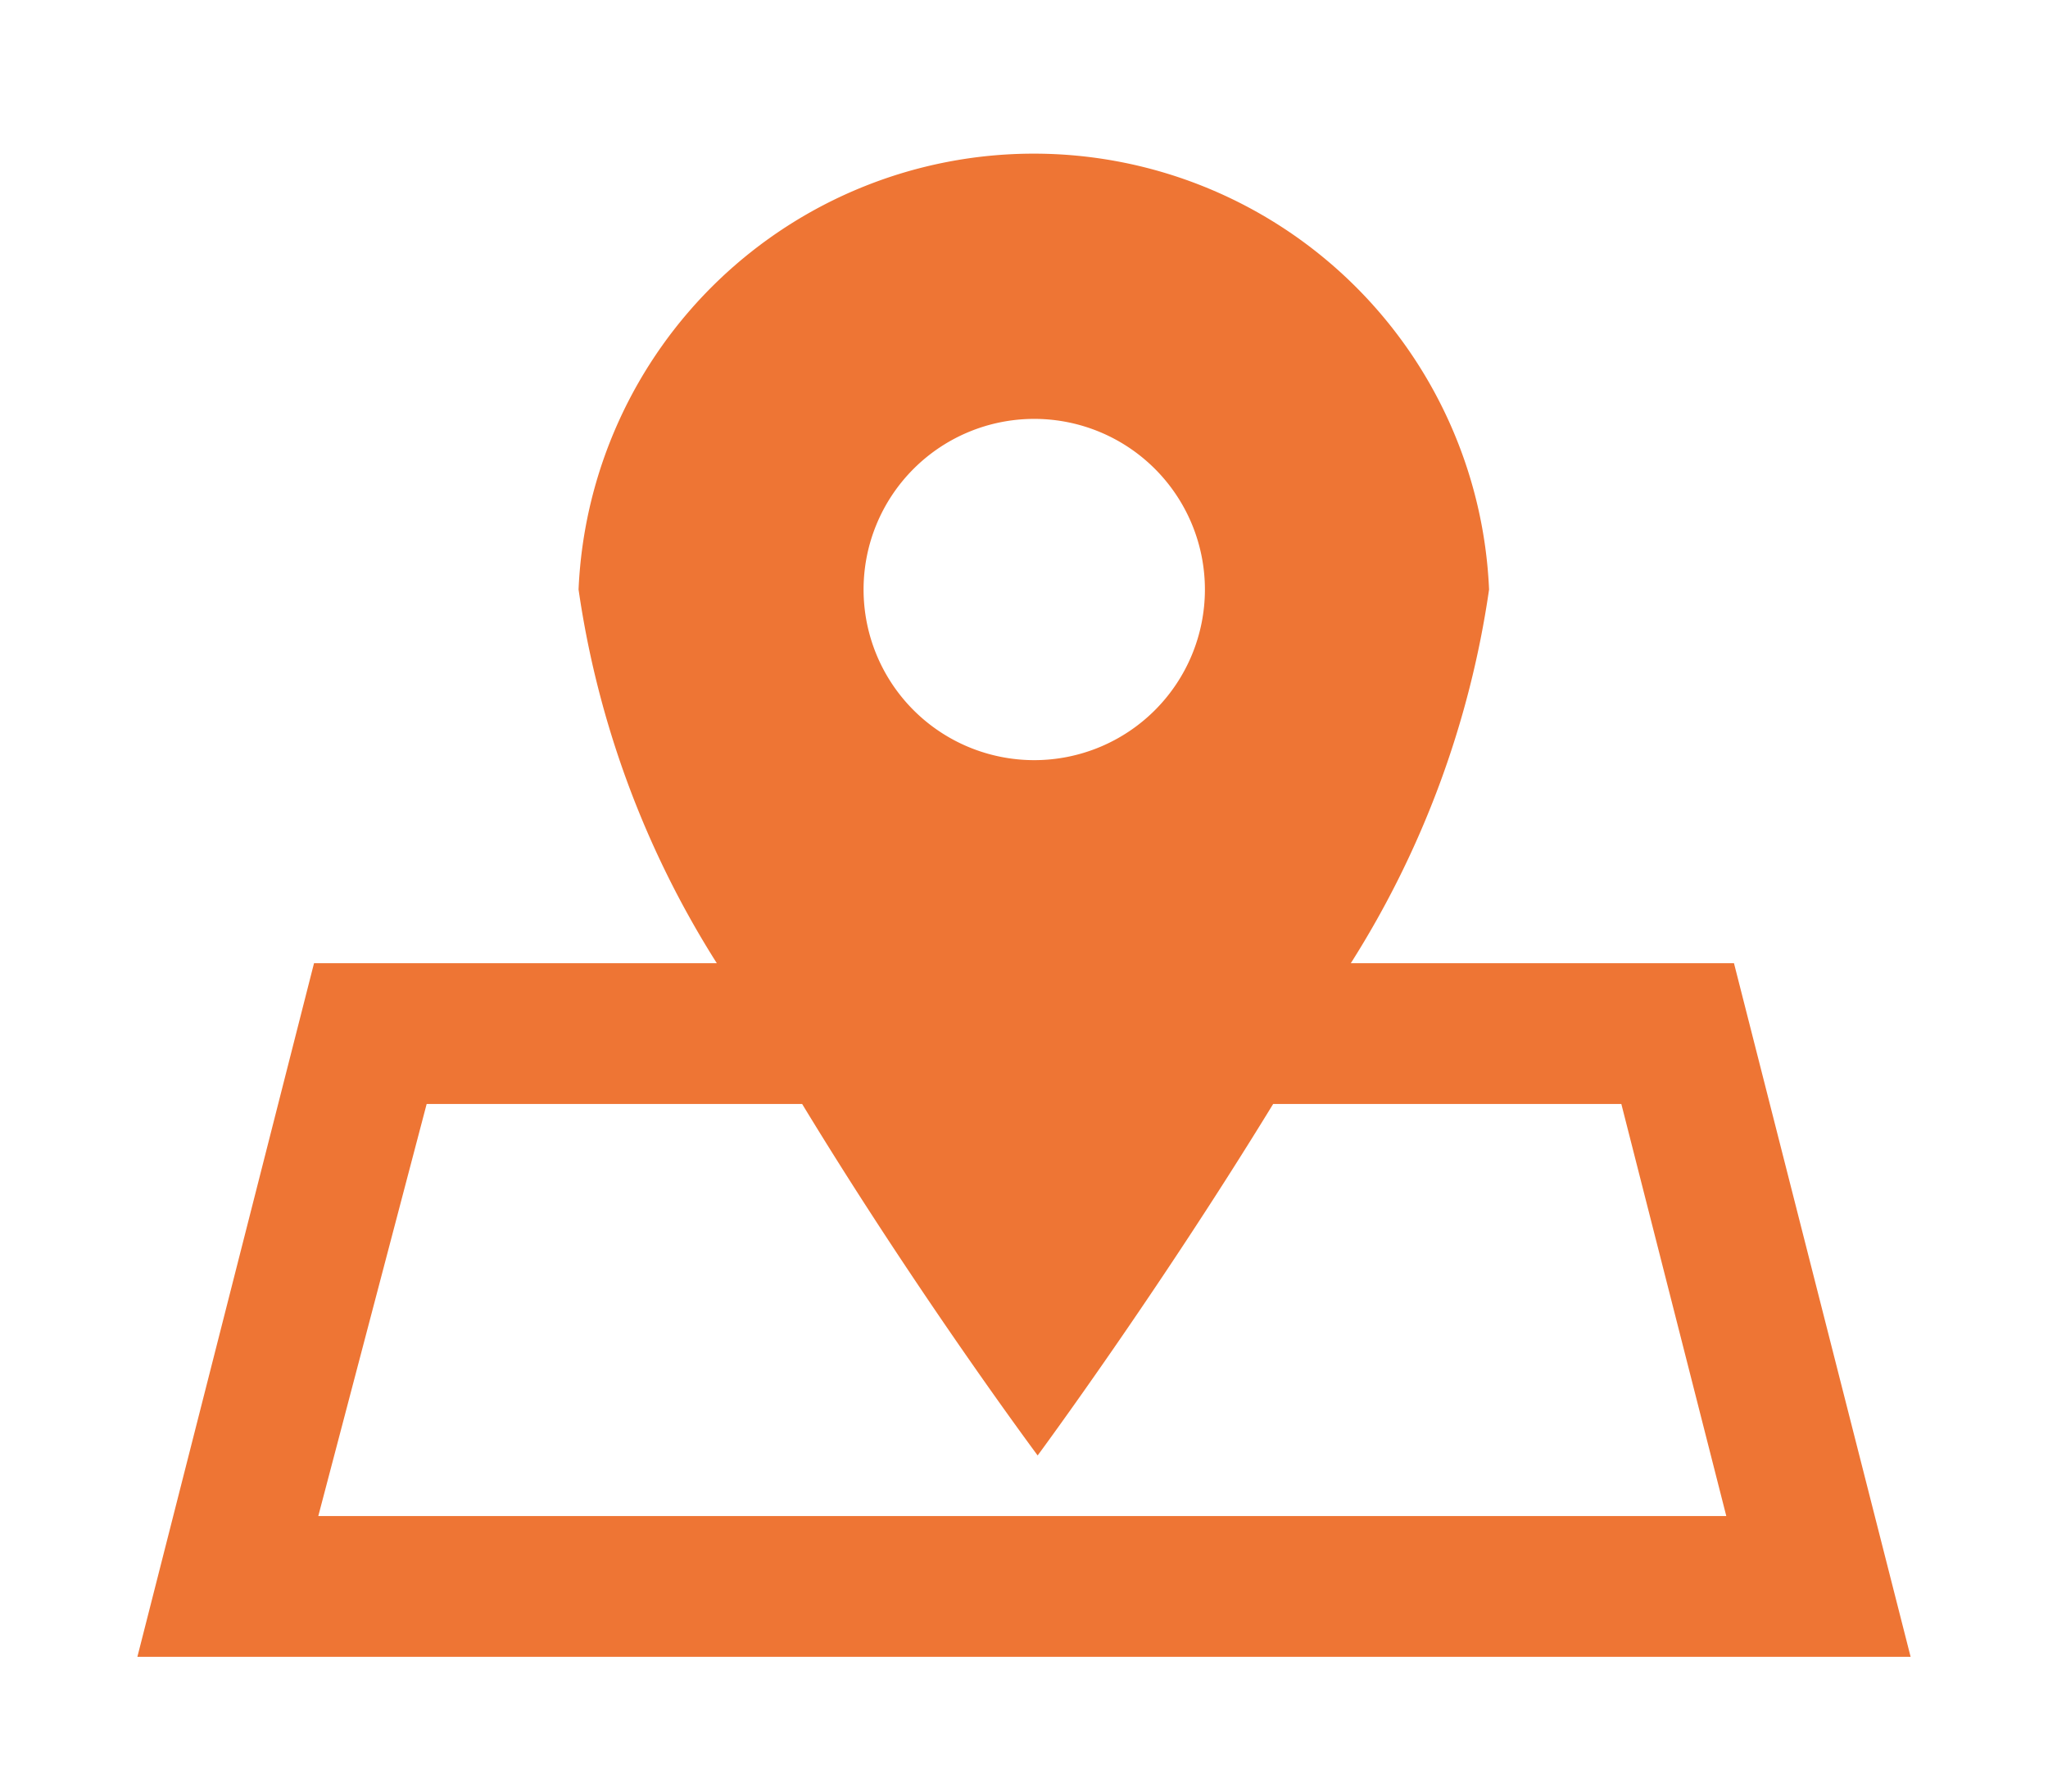 <svg xmlns="http://www.w3.org/2000/svg" viewBox="0 0 24 21"><defs><style>.cls-1{fill:#ee7534;}.cls-2{fill:none;}</style></defs><g id="レイヤー_2" data-name="レイヤー 2"><g id="レイヤー_1-2" data-name="レイヤー 1"><path class="cls-1" d="M20.32,11.29H15.83a11.16,11.16,0,0,0,1.62-4.38,5.34,5.34,0,0,0-10.67,0A11.16,11.16,0,0,0,8.4,11.29H3.68L1.61,19.42H22.39Zm-8.2-6.38a2,2,0,1,1-2,2A2,2,0,0,1,12.12,4.91ZM3.73,17.77,5,12.94h4.4c1.36,2.24,2.76,4.12,2.76,4.12s1.39-1.88,2.76-4.12H19l1.23,4.83Z"/><rect class="cls-2" width="24" height="21"/></g></g></svg>